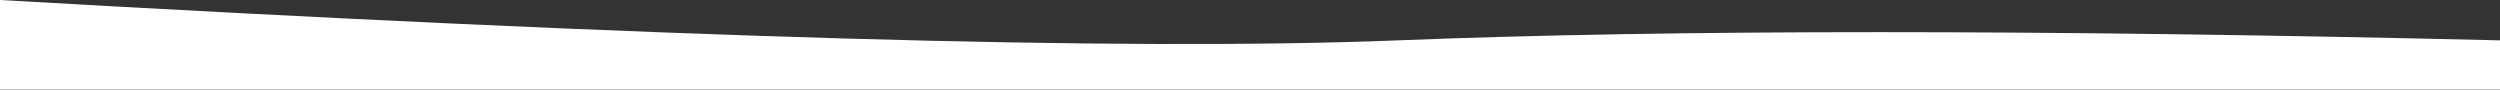 <?xml version="1.0" encoding="UTF-8"?>
<svg width="1920px" height="69px" viewBox="0 0 1920 69" version="1.1" xmlns="http://www.w3.org/2000/svg" xmlns:xlink="http://www.w3.org/1999/xlink">
    <rect x="0" y="0" width="1920" height="69" fill="#333333" stroke="none"/>
    <!-- Generator: Sketch 60.1 (88133) - https://sketch.com -->
    <title>Path Copy</title>
    <desc>Created with Sketch.</desc>
    <g id="Desktop" stroke="none" stroke-width="1" fill="none" fill-rule="evenodd">
        <g id="HOME" transform="translate(0, -1907)" fill="#FFFFFF">
            <path d="M0,1907 C505.582,1936.06 863.484,1946.391 1073.708,1937.992 C1283.932,1929.593 1566.029,1929.593 1920,1937.992 L1920,1975.884 L0,1975.884 L0,1907 Z" id="Path-Copy"></path>
        </g>
    </g>
</svg>